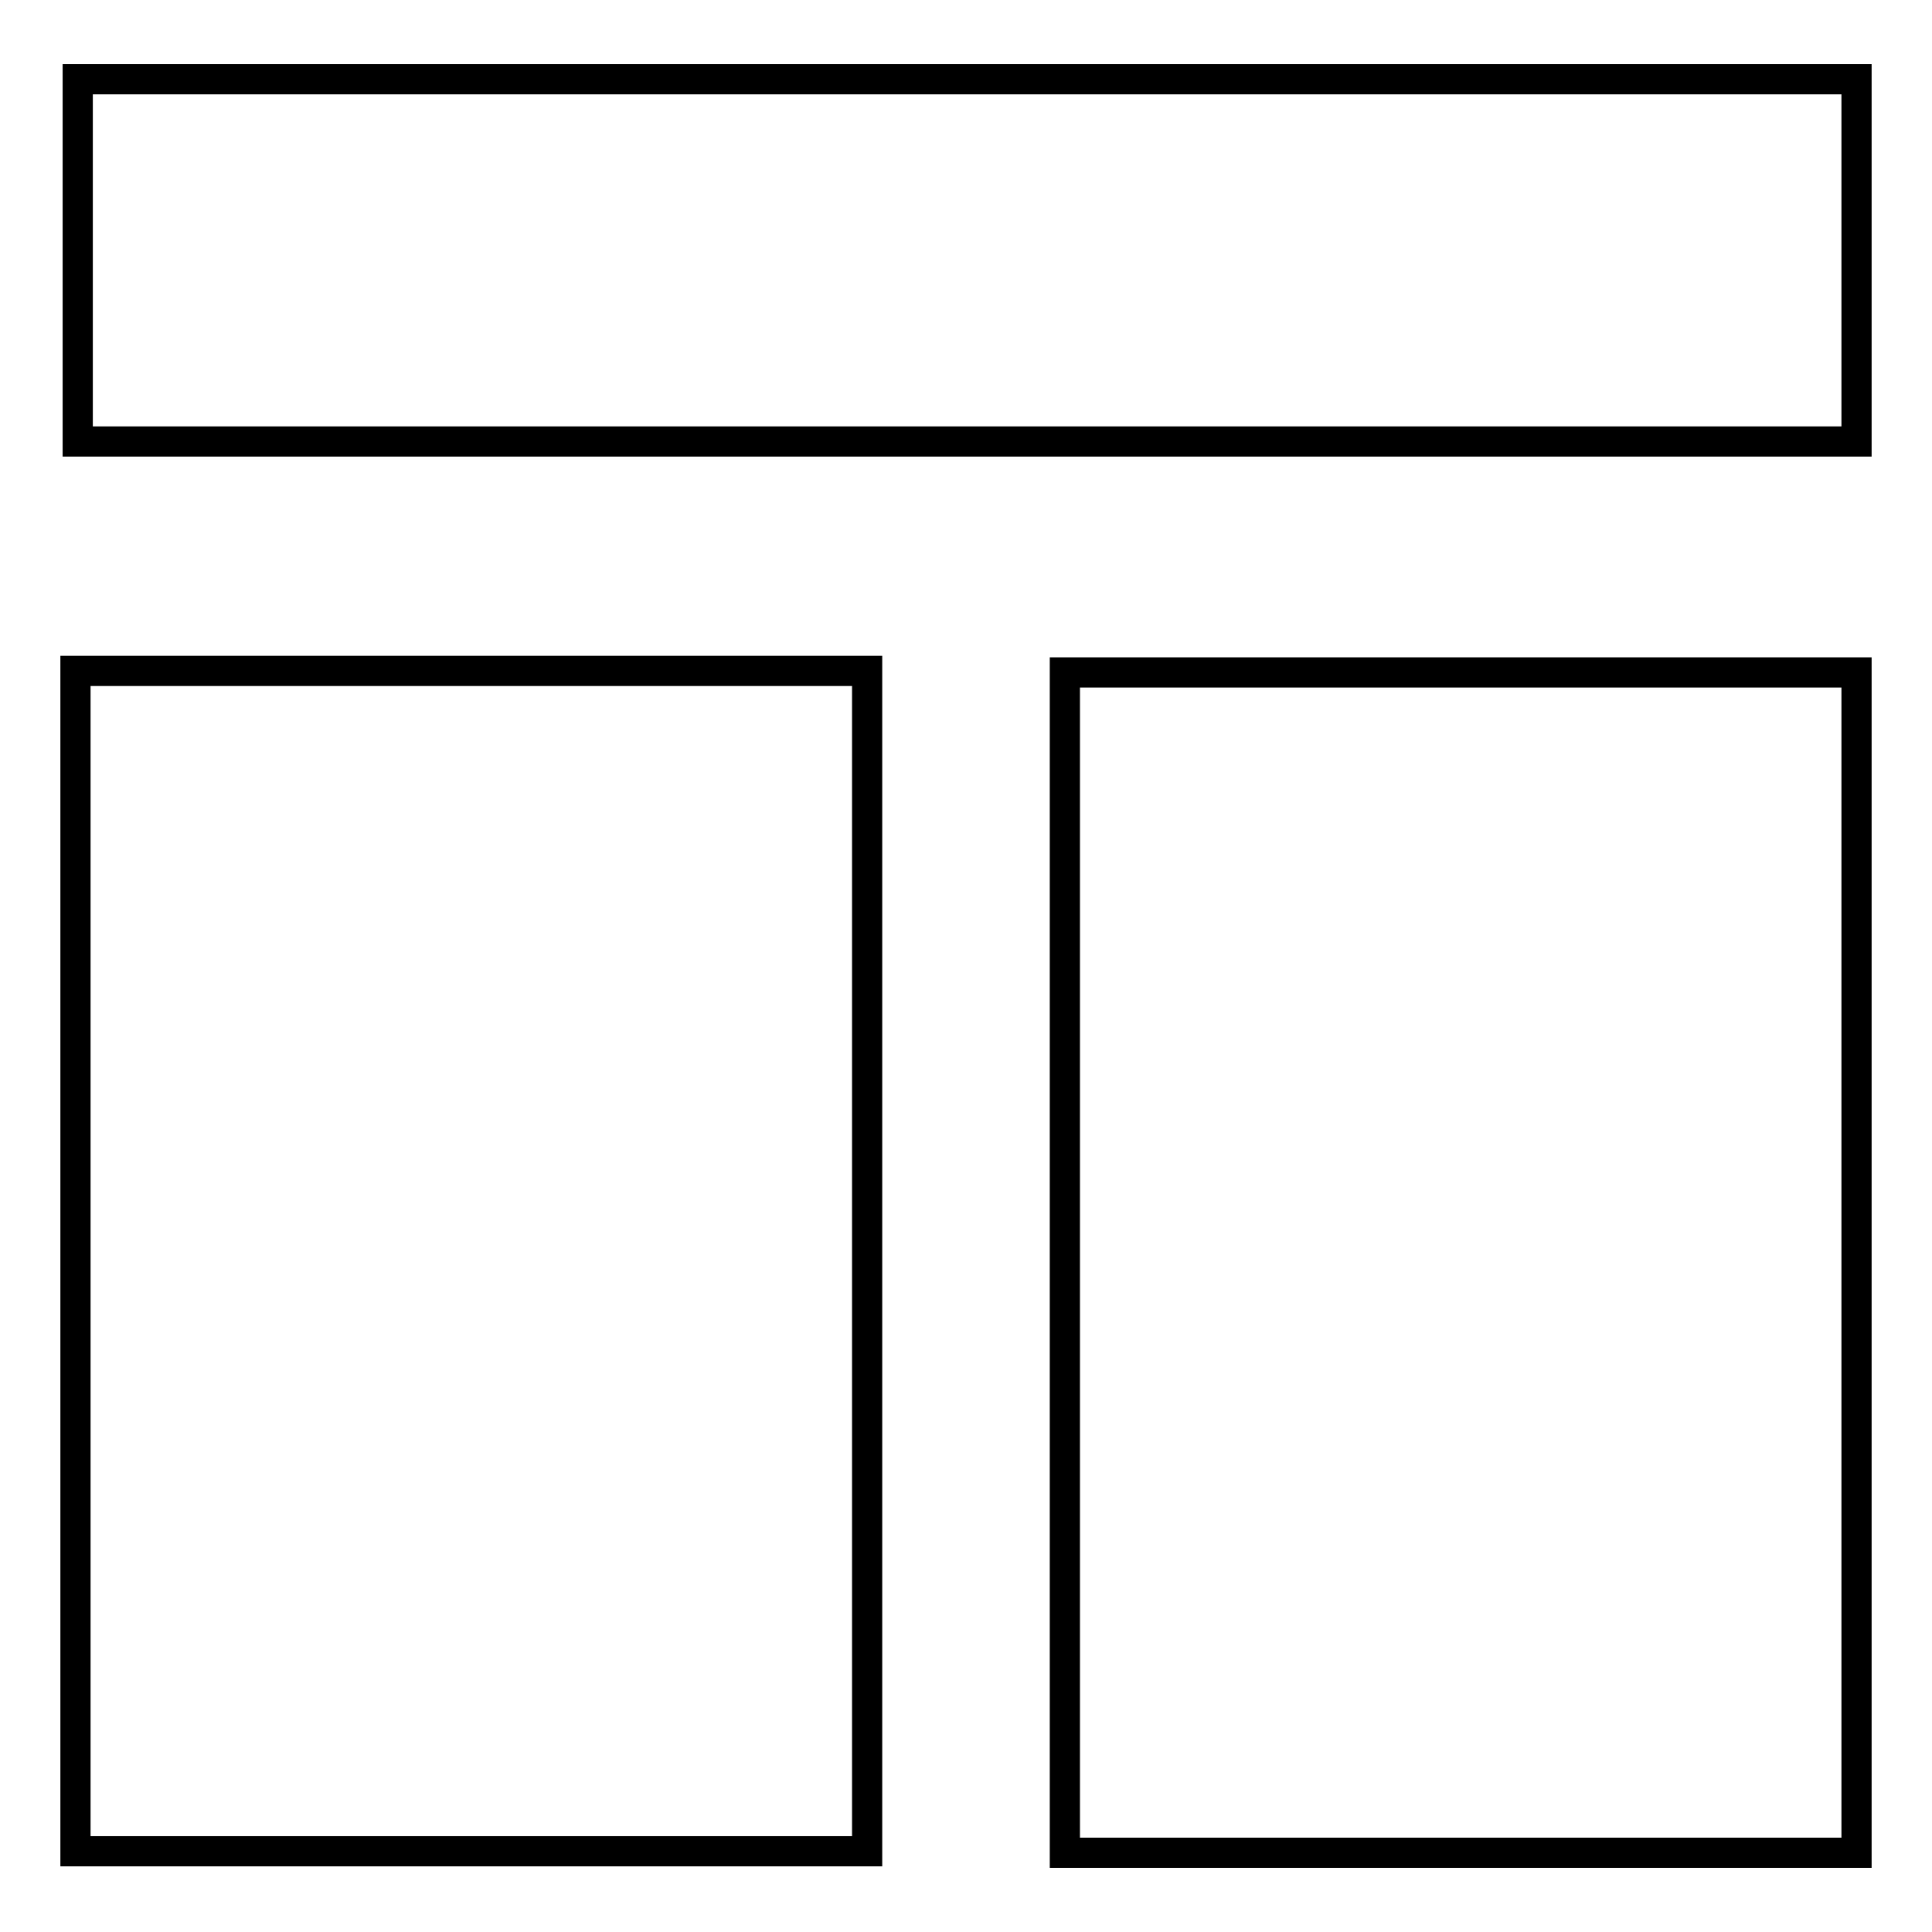 <?xml version="1.0" encoding="utf-8"?>
<!-- Svg Vector Icons : http://www.onlinewebfonts.com/icon -->
<!DOCTYPE svg PUBLIC "-//W3C//DTD SVG 1.1//EN" "http://www.w3.org/Graphics/SVG/1.1/DTD/svg11.dtd">
<svg version="1.1" xmlns="http://www.w3.org/2000/svg" xmlns:xlink="http://www.w3.org/1999/xlink" x="0px" y="0px" viewBox="0 0 256 256" enable-background="new 0 0 256 256" xml:space="preserve">
<g><g><path stroke-width="4" fill-opacity="0" stroke="#000000"  d="M198.4,63.1"/><path stroke-width="4" fill-opacity="0" stroke="#000000"  d="M10.3,10.5H246v48H10.3V10.5z"/><path stroke-width="4" fill-opacity="0" stroke="#000000"  d="M141.1,89.1H246v156.4H141.1V89.1z"/><path stroke-width="4" fill-opacity="0" stroke="#000000"  d="M10,88.9h104.9v156.4H10V88.9z"/></g></g>
</svg>